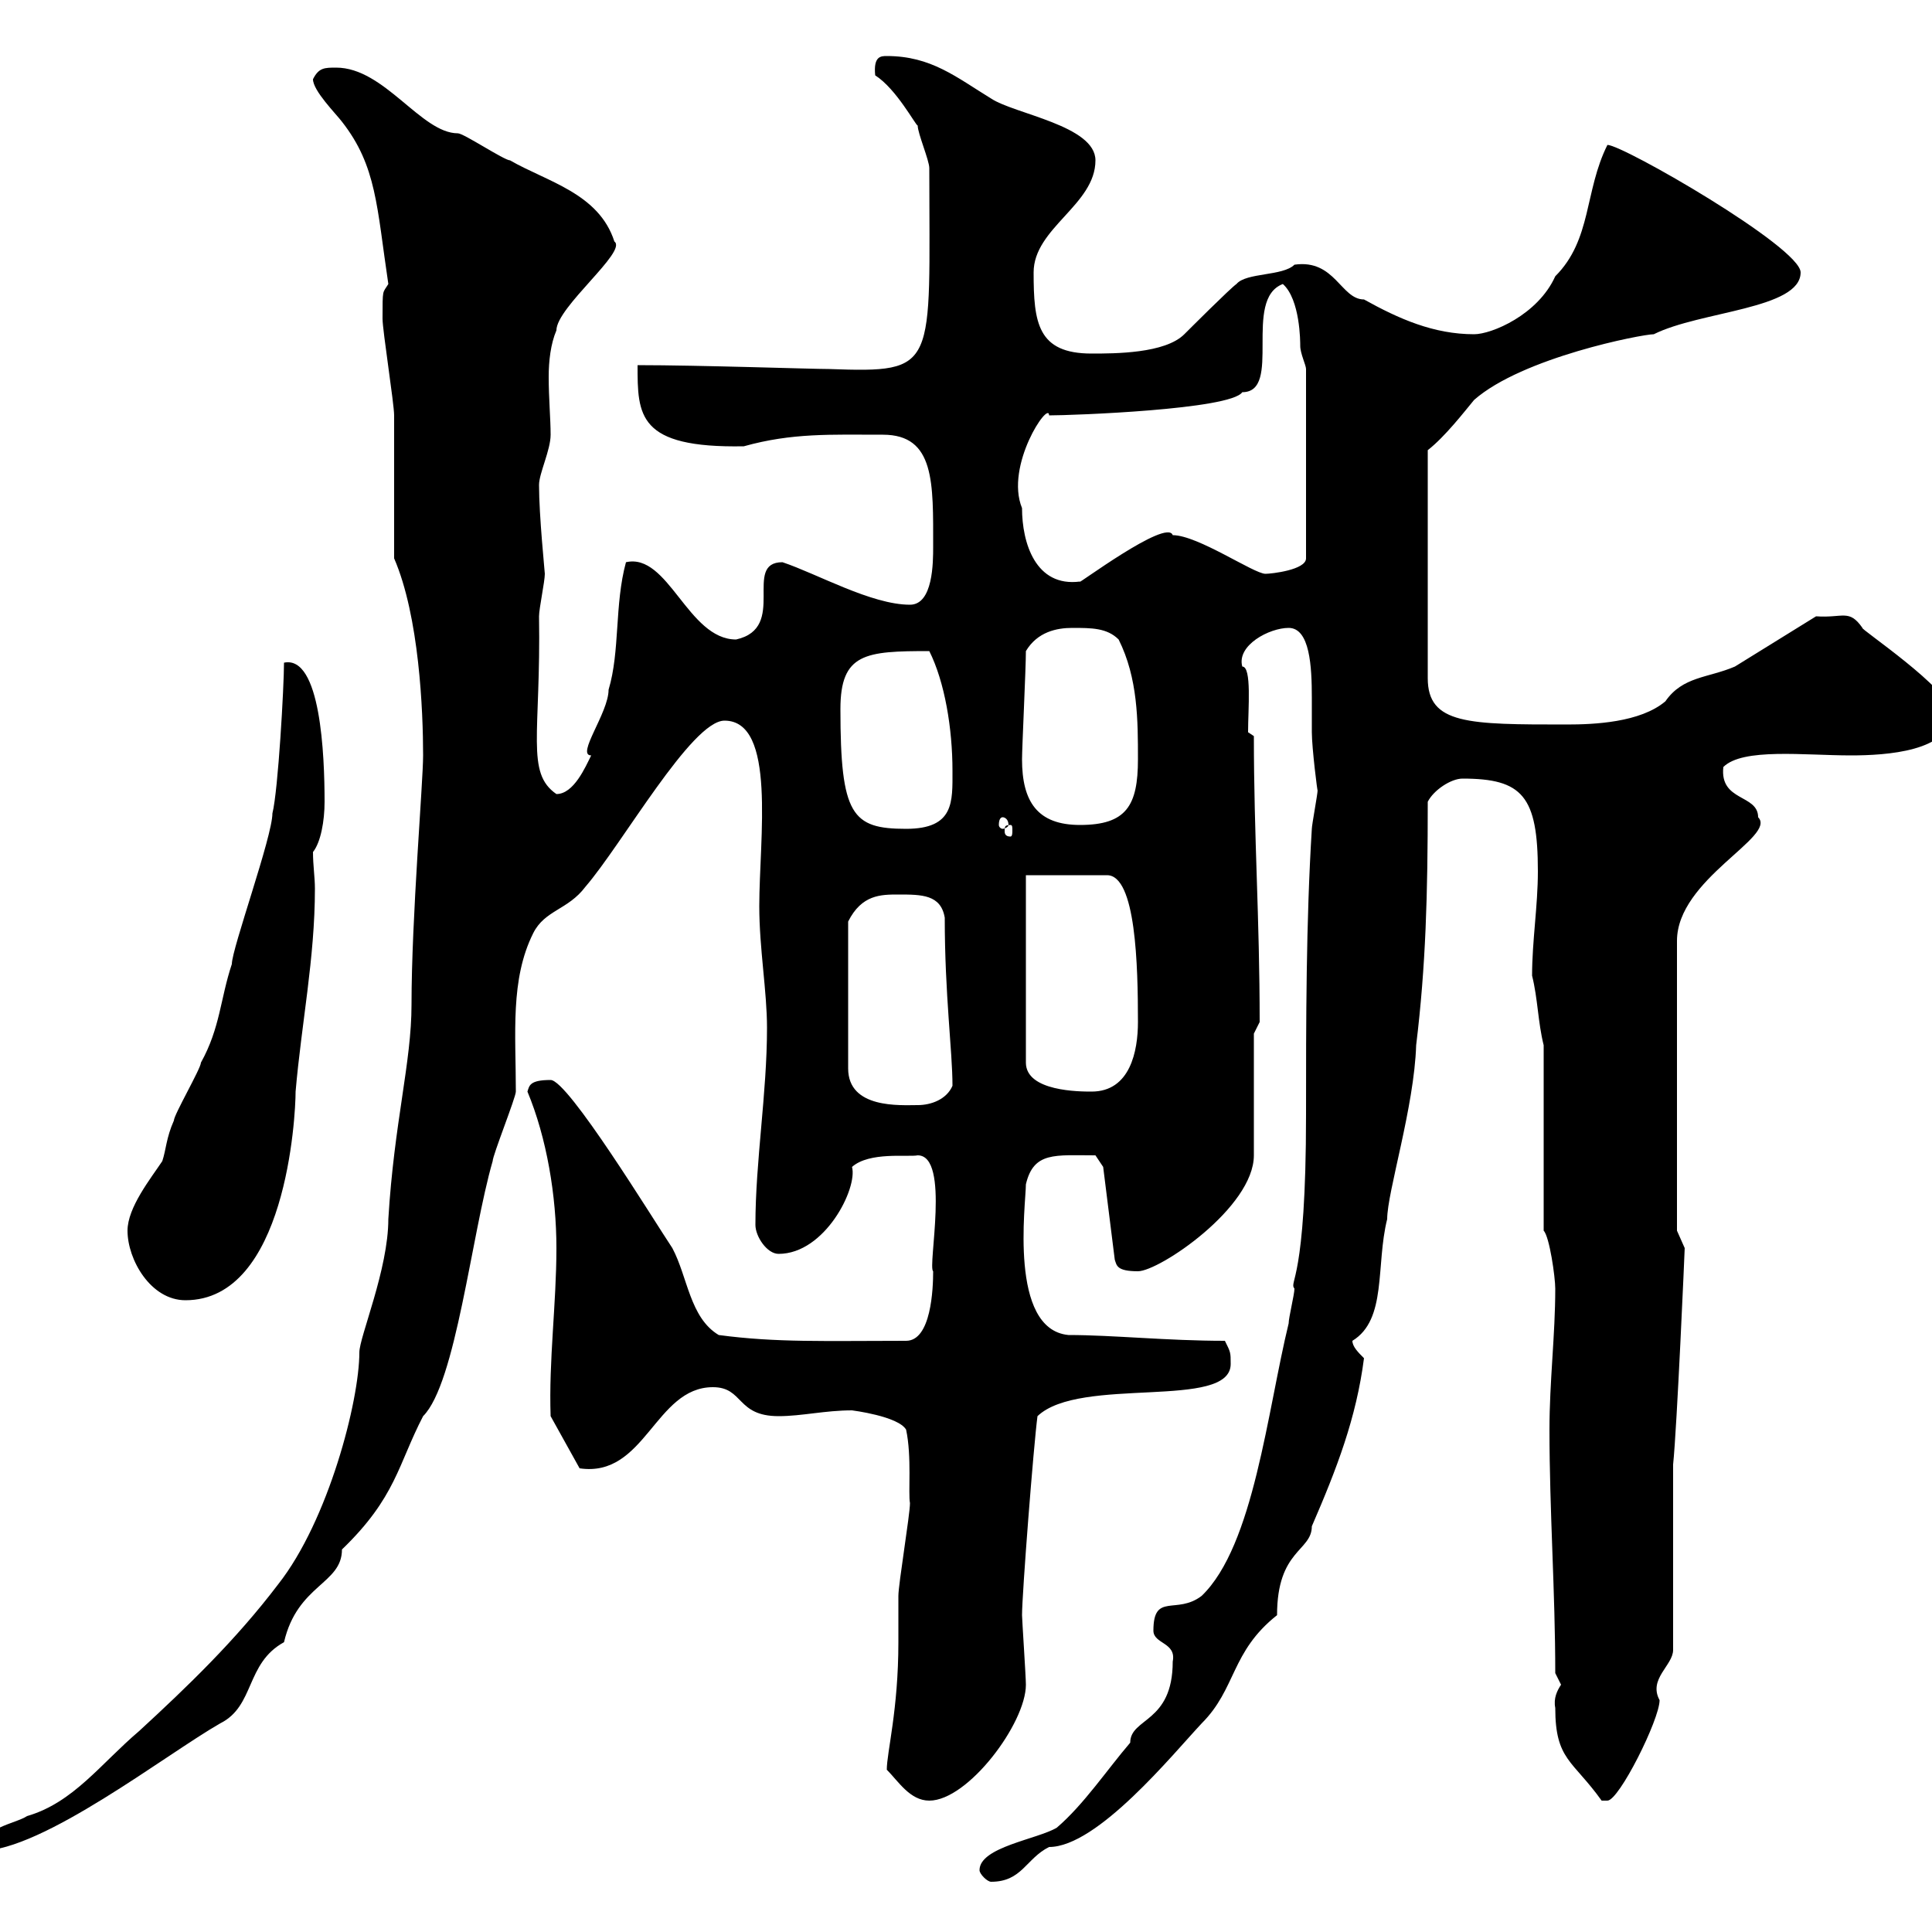 <svg xmlns="http://www.w3.org/2000/svg" xmlns:xlink="http://www.w3.org/1999/xlink" width="300" height="300"><path d="M152.10 290.40C152.10 291 153.30 292.20 153.90 292.20C158.70 292.20 159.30 288.60 162.90 286.80C170.40 286.80 182.10 272.40 186.60 267.60C192 262.20 191.10 256.50 198.30 250.80C198.30 240.60 203.70 240.90 203.70 237C207.60 228 210.60 220.20 211.80 210.90C210.90 210 210 209.10 210 208.20C215.40 204.90 213.60 196.50 215.40 189.30C215.40 185.10 219.60 171.90 219.90 162.30C221.40 150 221.70 138.90 221.70 124.50C222.60 122.70 225.30 120.90 227.10 120.90C236.40 120.90 238.80 123.60 238.80 135.30C238.80 140.70 237.90 146.10 237.90 151.50C238.80 155.10 238.80 158.70 239.70 162.30L239.70 191.10C240.60 192 241.50 198.30 241.50 200.10C241.50 207.30 240.60 214.50 240.60 222C240.60 234.60 241.50 247.20 241.50 259.80C241.50 259.80 242.40 261.60 242.40 261.60C241.80 262.50 241.20 263.70 241.50 265.20C241.50 273.30 244.20 273.30 248.70 279.60C248.70 279.60 248.70 279.60 249.60 279.60C251.40 279.60 257.70 267 257.70 264C255.90 260.70 259.80 258.60 259.80 256.20L259.80 227.40C260.40 221.70 261.60 194.10 261.60 193.80C261.60 193.80 260.40 191.10 260.40 191.10L260.40 146.10C260.40 136.50 276 129.90 273 126.90C273 123.30 267 124.50 267.60 119.10C270.60 116.10 280.20 117.30 287.40 117.30C292.80 117.30 303 116.70 303 110.70C303 107.10 288.60 97.50 289.20 97.50C287.10 94.50 286.20 96 282 95.70L269.40 103.50C265.20 105.30 261.30 105 258.60 108.90C254.70 112.20 247.50 112.50 243.30 112.50C228 112.50 221.70 112.50 221.70 105.30L221.70 69.90C224.40 67.80 227.40 63.90 228.90 62.10C236.40 55.50 255 51.90 256.80 51.90C264 48.30 279.60 48 279.60 42.30C279.60 38.40 252 22.50 249.60 22.50C246 29.70 247.20 37.20 241.50 42.90C238.80 48.90 231.60 51.90 228.90 51.90C222.60 51.90 217.20 49.50 211.80 46.50C208.20 46.50 207.30 40.20 201 41.10C199.20 42.90 193.50 42.30 192 44.10C191.10 44.70 184.50 51.30 183.90 51.90C180.90 54.90 173.10 54.90 169.50 54.90C161.10 54.90 160.50 50.10 160.50 42.30C160.50 35.40 170.10 31.80 170.10 24.90C170.10 19.50 157.50 17.70 153.90 15.30C148.50 12 144.60 8.70 137.70 8.70C136.80 8.70 135.60 8.70 135.90 11.70C139.20 13.80 142.20 19.50 142.50 19.50C142.50 20.70 144.30 24.90 144.30 26.10C144.30 57.30 145.80 57.90 128.70 57.30C126 57.30 108.60 56.70 99 56.70C99 64.50 99 69.60 115.50 69.30C123 67.20 129 67.50 137.10 67.50C145.20 67.50 144.90 75 144.90 84.90C144.90 87.30 144.90 93.90 141.30 93.90C135.30 93.90 126.90 89.10 121.50 87.30C115.20 87.30 122.40 97.50 114.30 99.30C106.80 99.30 103.80 85.80 97.20 87.30C95.40 93.90 96.30 101.10 94.50 107.10C94.50 110.70 89.40 117.30 91.80 117.30C90.90 119.10 89.10 123.30 86.40 123.30C81.60 120 84 114 83.70 95.70C83.70 94.50 84.60 90.30 84.60 89.10C84.60 88.80 83.70 80.10 83.70 75.30C83.70 73.50 85.50 69.90 85.50 67.50C85.50 65.10 85.20 61.80 85.20 58.50C85.20 56.10 85.50 53.40 86.40 51.30C86.40 47.70 97.50 39 95.40 37.50C93 30 84.90 28.20 79.20 24.90C78.30 24.90 72 20.70 71.10 20.70C65.40 20.70 59.70 10.50 52.20 10.50C50.40 10.50 49.50 10.50 48.60 12.30C48.60 14.10 52.20 17.70 53.10 18.90C58.50 25.80 58.50 32.10 60.30 44.10C59.40 45.60 59.40 44.70 59.40 49.50C59.40 51.30 61.20 62.70 61.20 64.50C61.20 68.10 61.20 83.10 61.20 86.70C65.10 95.70 65.70 110.40 65.70 117.30C65.70 121.50 63.90 142.50 63.90 156C63.90 165 61.20 174.30 60.30 189.30C60.30 197.10 55.80 207.60 55.80 210C55.80 217.50 51 236.10 43.20 246C36.60 254.70 29.10 261.90 21.60 268.80C15.60 273.90 11.40 279.90 4.20 282C2.40 283.20-3 283.80-3 287.40C6.60 287.40 25.80 272.40 34.20 267.60C39.60 264.90 38.10 258.30 44.10 255C46.20 246 53.10 246 53.10 240.60C61.50 232.50 61.80 227.40 65.70 219.90C70.80 214.80 73.20 191.70 76.50 180.30C76.50 179.40 80.10 170.40 80.10 169.50C80.10 160.50 79.20 152.10 82.80 144.90C84.60 141.30 88.20 141.30 90.90 137.70C96.60 131.10 107.40 111.90 112.50 111.90C120.60 111.90 117.90 130.20 117.90 140.70C117.90 147.30 119.10 153.90 119.10 159.60C119.10 169.80 117.30 180.30 117.30 190.20C117.30 192 119.10 194.70 120.90 194.70C128.10 194.70 133.20 184.50 132.30 181.20C135 178.80 141 179.70 142.50 179.40C147.60 179.40 144 196.80 144.90 197.40C144.90 200.10 144.60 208.20 140.70 208.20C128.10 208.20 120.60 208.50 111.60 207.30C107.10 204.60 106.80 198.30 104.40 193.80C101.40 189.30 88.20 167.70 85.50 167.70C82.20 167.70 82.20 168.60 81.90 169.50C84.90 176.70 86.40 185.70 86.40 193.80C86.40 202.50 85.20 211.20 85.50 219.90L90 228C100.20 229.50 101.70 215.40 110.70 215.40C115.50 215.40 114.30 219.90 120.90 219.90C124.50 219.90 128.10 219 132.30 219C132.30 219 139.50 219.90 140.70 222C141.60 226.20 141 231.90 141.30 233.40C141.30 235.20 139.50 246 139.50 247.80C139.50 249 139.50 254.40 139.50 255C139.50 265.50 137.70 272.10 137.70 274.80C139.50 276.60 141.30 279.60 144.30 279.60C150.30 279.60 159.30 267.60 159.30 261.60C159.30 260.40 158.70 251.40 158.70 250.80C158.70 247.50 160.50 224.40 161.10 219.90C167.70 213.60 191.10 219 191.10 211.80C191.10 210 191.10 210 190.20 208.20C181.20 208.20 172.80 207.30 165.90 207.30C156.60 206.40 159.30 186.90 159.30 183.90C160.50 178.80 163.80 179.40 170.10 179.40L171.30 181.20L173.10 195.60C173.40 196.50 173.40 197.40 176.70 197.40C180 197.40 194.70 187.50 194.70 179.40L194.70 160.50C194.70 160.50 195.60 158.70 195.60 158.70C195.60 142.50 194.70 129.90 194.70 114.30L193.80 113.70C193.80 110.10 194.40 103.50 192.90 103.50C192 100.20 197.10 97.50 200.10 97.50C203.40 97.50 203.70 103.50 203.70 108.30C203.70 110.40 203.70 112.50 203.70 113.70C203.70 116.10 204.60 123.30 204.60 122.70C204.60 123.30 203.70 128.10 203.70 128.70C202.80 143.10 202.80 158.70 202.80 173.10C202.80 199.20 200.10 198.90 201 200.10C201 201 200.10 204.60 200.10 205.50C196.80 219 194.70 240 186.60 247.80C182.70 250.80 179.10 247.20 179.10 253.20C179.10 255.30 182.70 255 182.10 258C182.10 267.60 175.50 266.70 175.50 270.60C171.90 274.80 168.30 280.20 164.10 283.80C161.10 285.60 152.10 286.80 152.10 290.40ZM19.80 191.10C19.80 195.60 23.40 201.90 28.80 201.90C44.40 201.90 45.90 173.40 45.90 169.50C46.80 159 48.90 148.80 48.90 138C48.90 136.20 48.60 134.40 48.60 132.30C49.80 130.80 50.40 127.50 50.40 124.50C50.40 117.30 49.80 101.70 44.10 102.90C44.10 106.50 43.20 122.70 42.30 126.30C42.30 129.90 36 147.30 36 149.70C34.20 155.10 34.20 159.60 31.20 165C31.20 165.90 27 173.10 27 174C25.80 176.70 25.80 178.50 25.20 180.30C23.40 183 19.80 187.50 19.80 191.10ZM139.50 138.90C143.10 138.90 146.10 138.90 146.70 142.50C146.70 154.50 147.90 163.20 147.90 168.60C147 170.70 144.60 171.60 142.50 171.60C139.80 171.60 131.70 172.20 131.70 165.90L131.70 143.10C133.80 138.90 136.80 138.90 139.50 138.90ZM159.30 135.90L171.90 135.90C176.40 135.90 176.70 150 176.70 158.70C176.70 163.20 175.50 169.50 169.50 169.50C167.70 169.50 159.30 169.50 159.30 165ZM130.50 110.10C130.50 101.40 134.40 101.10 144.30 101.10C146.70 105.90 147.90 113.10 147.90 119.70C147.90 124.50 148.20 128.70 140.70 128.70C132.30 128.70 130.50 126.60 130.50 110.10ZM156.90 128.10C157.20 128.10 157.20 128.40 157.20 129C157.20 129.30 157.20 129.90 156.90 129.90C156 129.90 156 129.30 156 129C156 128.40 156 128.10 156.90 128.10ZM155.70 126.90C156 126.90 156.60 127.20 156.60 128.10C156.60 128.40 156 128.70 155.70 128.70C155.40 128.70 155.10 128.40 155.10 128.10C155.10 127.20 155.40 126.90 155.70 126.90ZM158.70 117.90C158.70 116.10 159.30 103.80 159.30 101.10C161.10 98.10 164.10 97.50 166.50 97.50C169.50 97.50 171.90 97.50 173.70 99.30C176.70 105.30 176.70 111.90 176.70 117.90C176.70 125.10 174.90 128.10 167.70 128.10C161.10 128.10 158.70 124.50 158.70 117.90ZM158.70 78.90C156 72.30 162.90 62.10 162.90 64.50C166.50 64.50 191.10 63.60 192.90 60.90C199.20 60.90 192.90 46.50 199.20 44.10C201.90 46.50 201.90 53.10 201.90 53.70C201.90 54.90 202.80 56.70 202.80 57.30L202.80 86.70C202.80 88.50 197.40 89.10 196.50 89.10C194.70 89.10 186 83.10 182.10 83.10C181.20 80.40 166.80 91.20 167.70 90.30C160.80 91.20 158.70 84.30 158.70 78.90Z"/></svg>